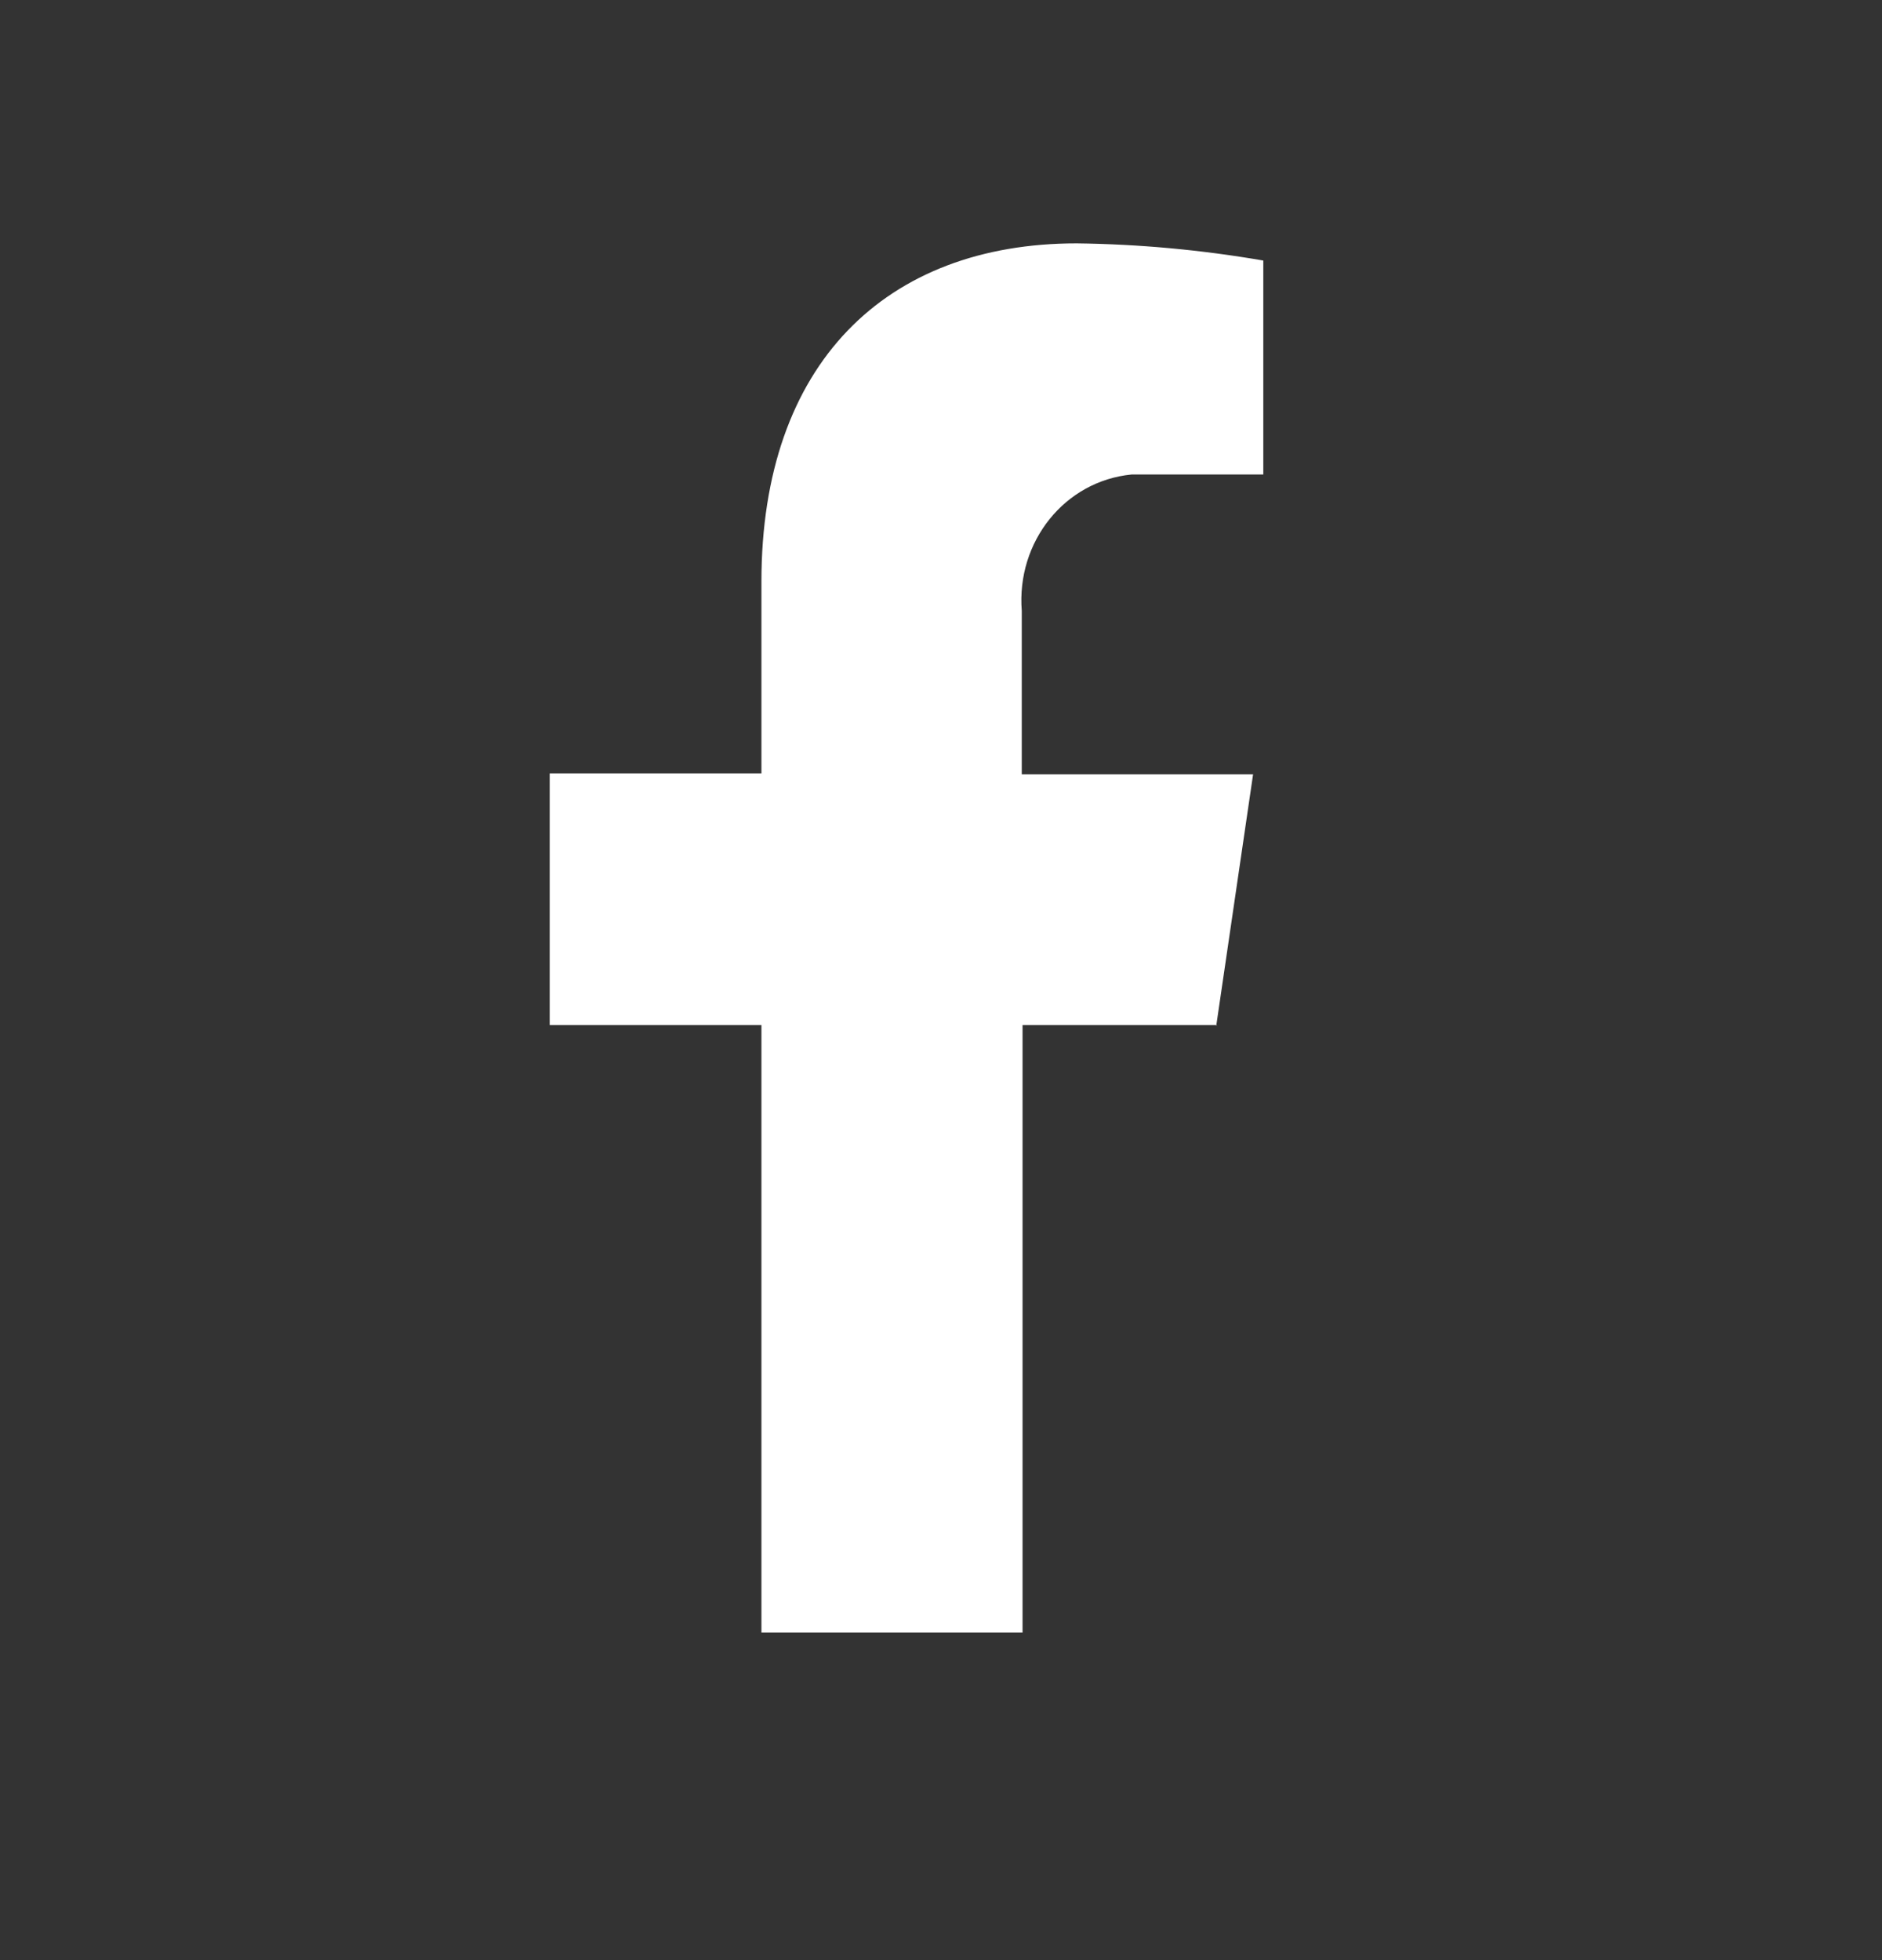 <svg width="24" height="25" viewBox="0 0 24 25" fill="none" xmlns="http://www.w3.org/2000/svg">
<rect x="0" y="0" width="24" height="25" fill="#333333" stroke="none"/>
<path d="M15.51 13.083L15.98 9.875H13.03V7.792C12.96 6.906 13.58 6.135 14.43 6.052C14.54 6.052 14.65 6.052 14.77 6.052H16.11V3.323C15.32 3.187 14.53 3.114 13.73 3.104C11.3 3.104 9.71 4.635 9.71 7.417V9.864H7.01V13.073H9.71V20.823H13.04V13.073H15.52L15.51 13.083Z" fill="white"/>
</svg>
